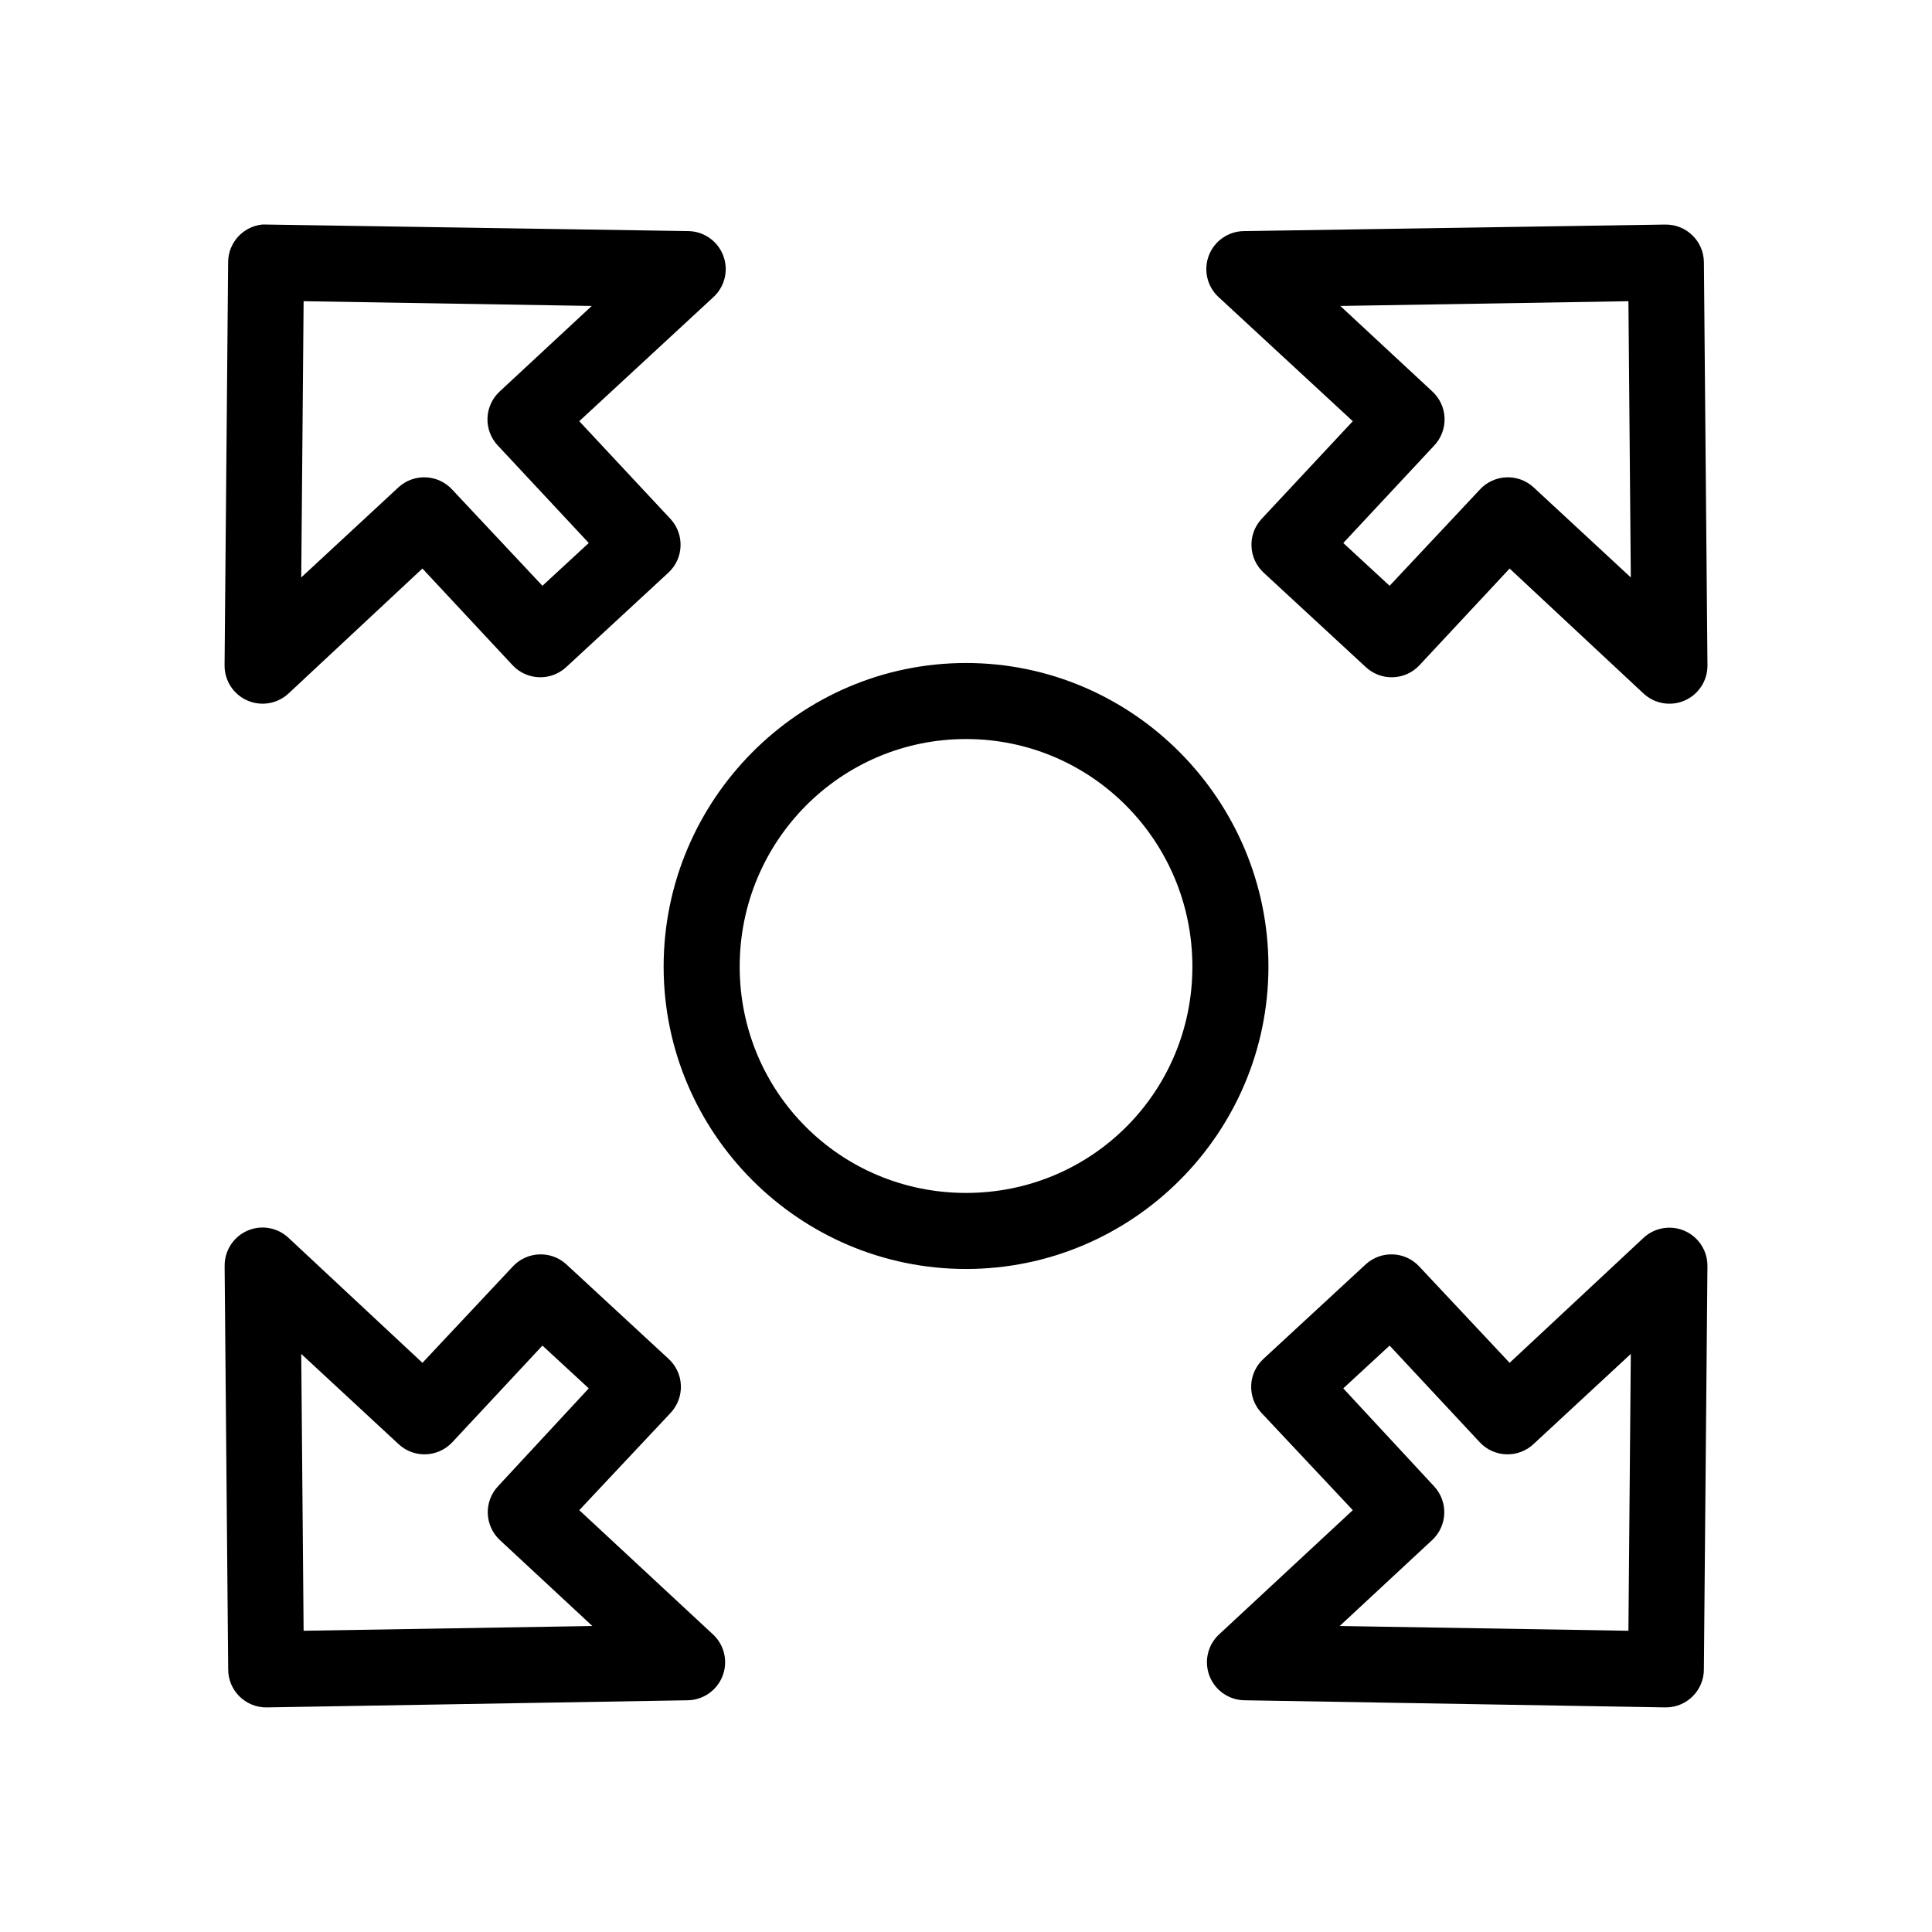 <?xml version="1.0" encoding="UTF-8"?>
<!-- The Best Svg Icon site in the world: iconSvg.co, Visit us! https://iconsvg.co -->
<svg fill="#000000" width="800px" height="800px" version="1.1" viewBox="144 144 512 512" xmlns="http://www.w3.org/2000/svg">
 <path d="m213.43 203.51c-5.07 0.559-8.922 4.82-8.973 9.918l-0.945 106.9c-0.031 4.043 2.352 7.711 6.059 9.32 3.703 1.613 8.012 0.859 10.945-1.918l35.426-33.062 23.93 25.66c3.797 4.016 10.117 4.227 14.172 0.473l27.078-25.031c4.062-3.75 4.34-10.074 0.629-14.172l-24.246-25.977 35.582-32.906c3.035-2.805 4.051-7.184 2.555-11.039-1.492-3.856-5.191-6.406-9.324-6.434l-111.62-1.734h-0.156c-0.367-0.02-0.738-0.02-1.105 0zm371.88 0-111.62 1.734c-4.133 0.027-7.832 2.578-9.324 6.434-1.492 3.856-0.48 8.234 2.555 11.039l35.582 32.906-24.246 25.977c-3.711 4.098-3.43 10.422 0.629 14.172l27.082 25.031c4.055 3.754 10.375 3.543 14.168-0.473l23.93-25.66 35.426 33.062c2.934 2.777 7.242 3.531 10.949 1.918 3.703-1.609 6.086-5.277 6.055-9.32l-0.945-106.9c-0.086-5.5-4.57-9.918-10.074-9.918h-0.16zm-360.85 20.312 76.359 1.258-24.406 22.672c-1.977 1.828-3.137 4.371-3.227 7.066-0.09 2.691 0.902 5.305 2.754 7.262l24.09 25.82-12.281 11.336-23.93-25.508c-3.75-4.059-10.074-4.34-14.168-0.629l-25.82 23.93zm351.09 0 0.633 73.207-25.82-23.93c-4.098-3.711-10.422-3.43-14.172 0.629l-23.93 25.508-12.281-11.336 24.09-25.82c1.852-1.957 2.844-4.57 2.754-7.262-0.086-2.695-1.25-5.238-3.227-7.066l-24.402-22.672zm-175.54 95.879c-44.211 0-80.141 36.305-80.141 80.453 0 44.145 35.996 80.137 80.141 80.137s80.137-35.992 80.137-80.137-35.926-80.453-80.137-80.453zm0 20.152c33.207 0 59.984 27.023 59.984 60.301s-26.711 59.984-59.984 59.984c-33.277 0-59.984-26.707-59.984-59.984s26.773-60.301 59.984-60.301zm-187.98 129.57c-4.945 0.781-8.562 5.074-8.504 10.078l0.945 106.9c0 5.566 4.512 10.078 10.078 10.078h0.156l111.62-1.891c4.062-0.094 7.672-2.621 9.148-6.406 1.48-3.781 0.543-8.086-2.379-10.91l-35.582-33.062 24.246-25.82c1.832-1.977 2.797-4.606 2.68-7.297-0.117-2.691-1.309-5.223-3.309-7.031l-27.078-25.031c-4.098-3.715-10.422-3.434-14.172 0.629l-23.93 25.504-35.426-33.062c-2.262-2.164-5.406-3.152-8.5-2.676zm373.13 0c-2.125 0.266-4.109 1.203-5.668 2.676l-35.426 33.062-23.93-25.504c-3.75-4.062-10.074-4.344-14.168-0.629l-27.082 25.031c-1.996 1.809-3.188 4.34-3.309 7.031-0.117 2.691 0.848 5.32 2.68 7.297l24.246 25.82-35.582 33.062c-2.922 2.824-3.859 7.129-2.379 10.91 1.48 3.785 5.086 6.312 9.148 6.406l111.62 1.891h0.16c5.562 0 10.074-4.512 10.074-10.078l0.945-106.9c0.023-2.906-1.211-5.68-3.383-7.613-2.172-1.93-5.07-2.828-7.953-2.465zm-297.41 31.172 12.281 11.336-24.09 25.98c-3.75 4.051-3.539 10.371 0.473 14.168l24.562 22.828-76.516 1.262-0.629-73.367 25.82 23.93c4.051 3.754 10.371 3.543 14.168-0.473zm224.51 0 23.93 25.664c3.797 4.016 10.117 4.227 14.172 0.473l25.82-23.93-0.633 73.367-76.516-1.262 24.562-22.828c4.016-3.797 4.227-10.117 0.473-14.168l-24.09-25.98z"/>
</svg>